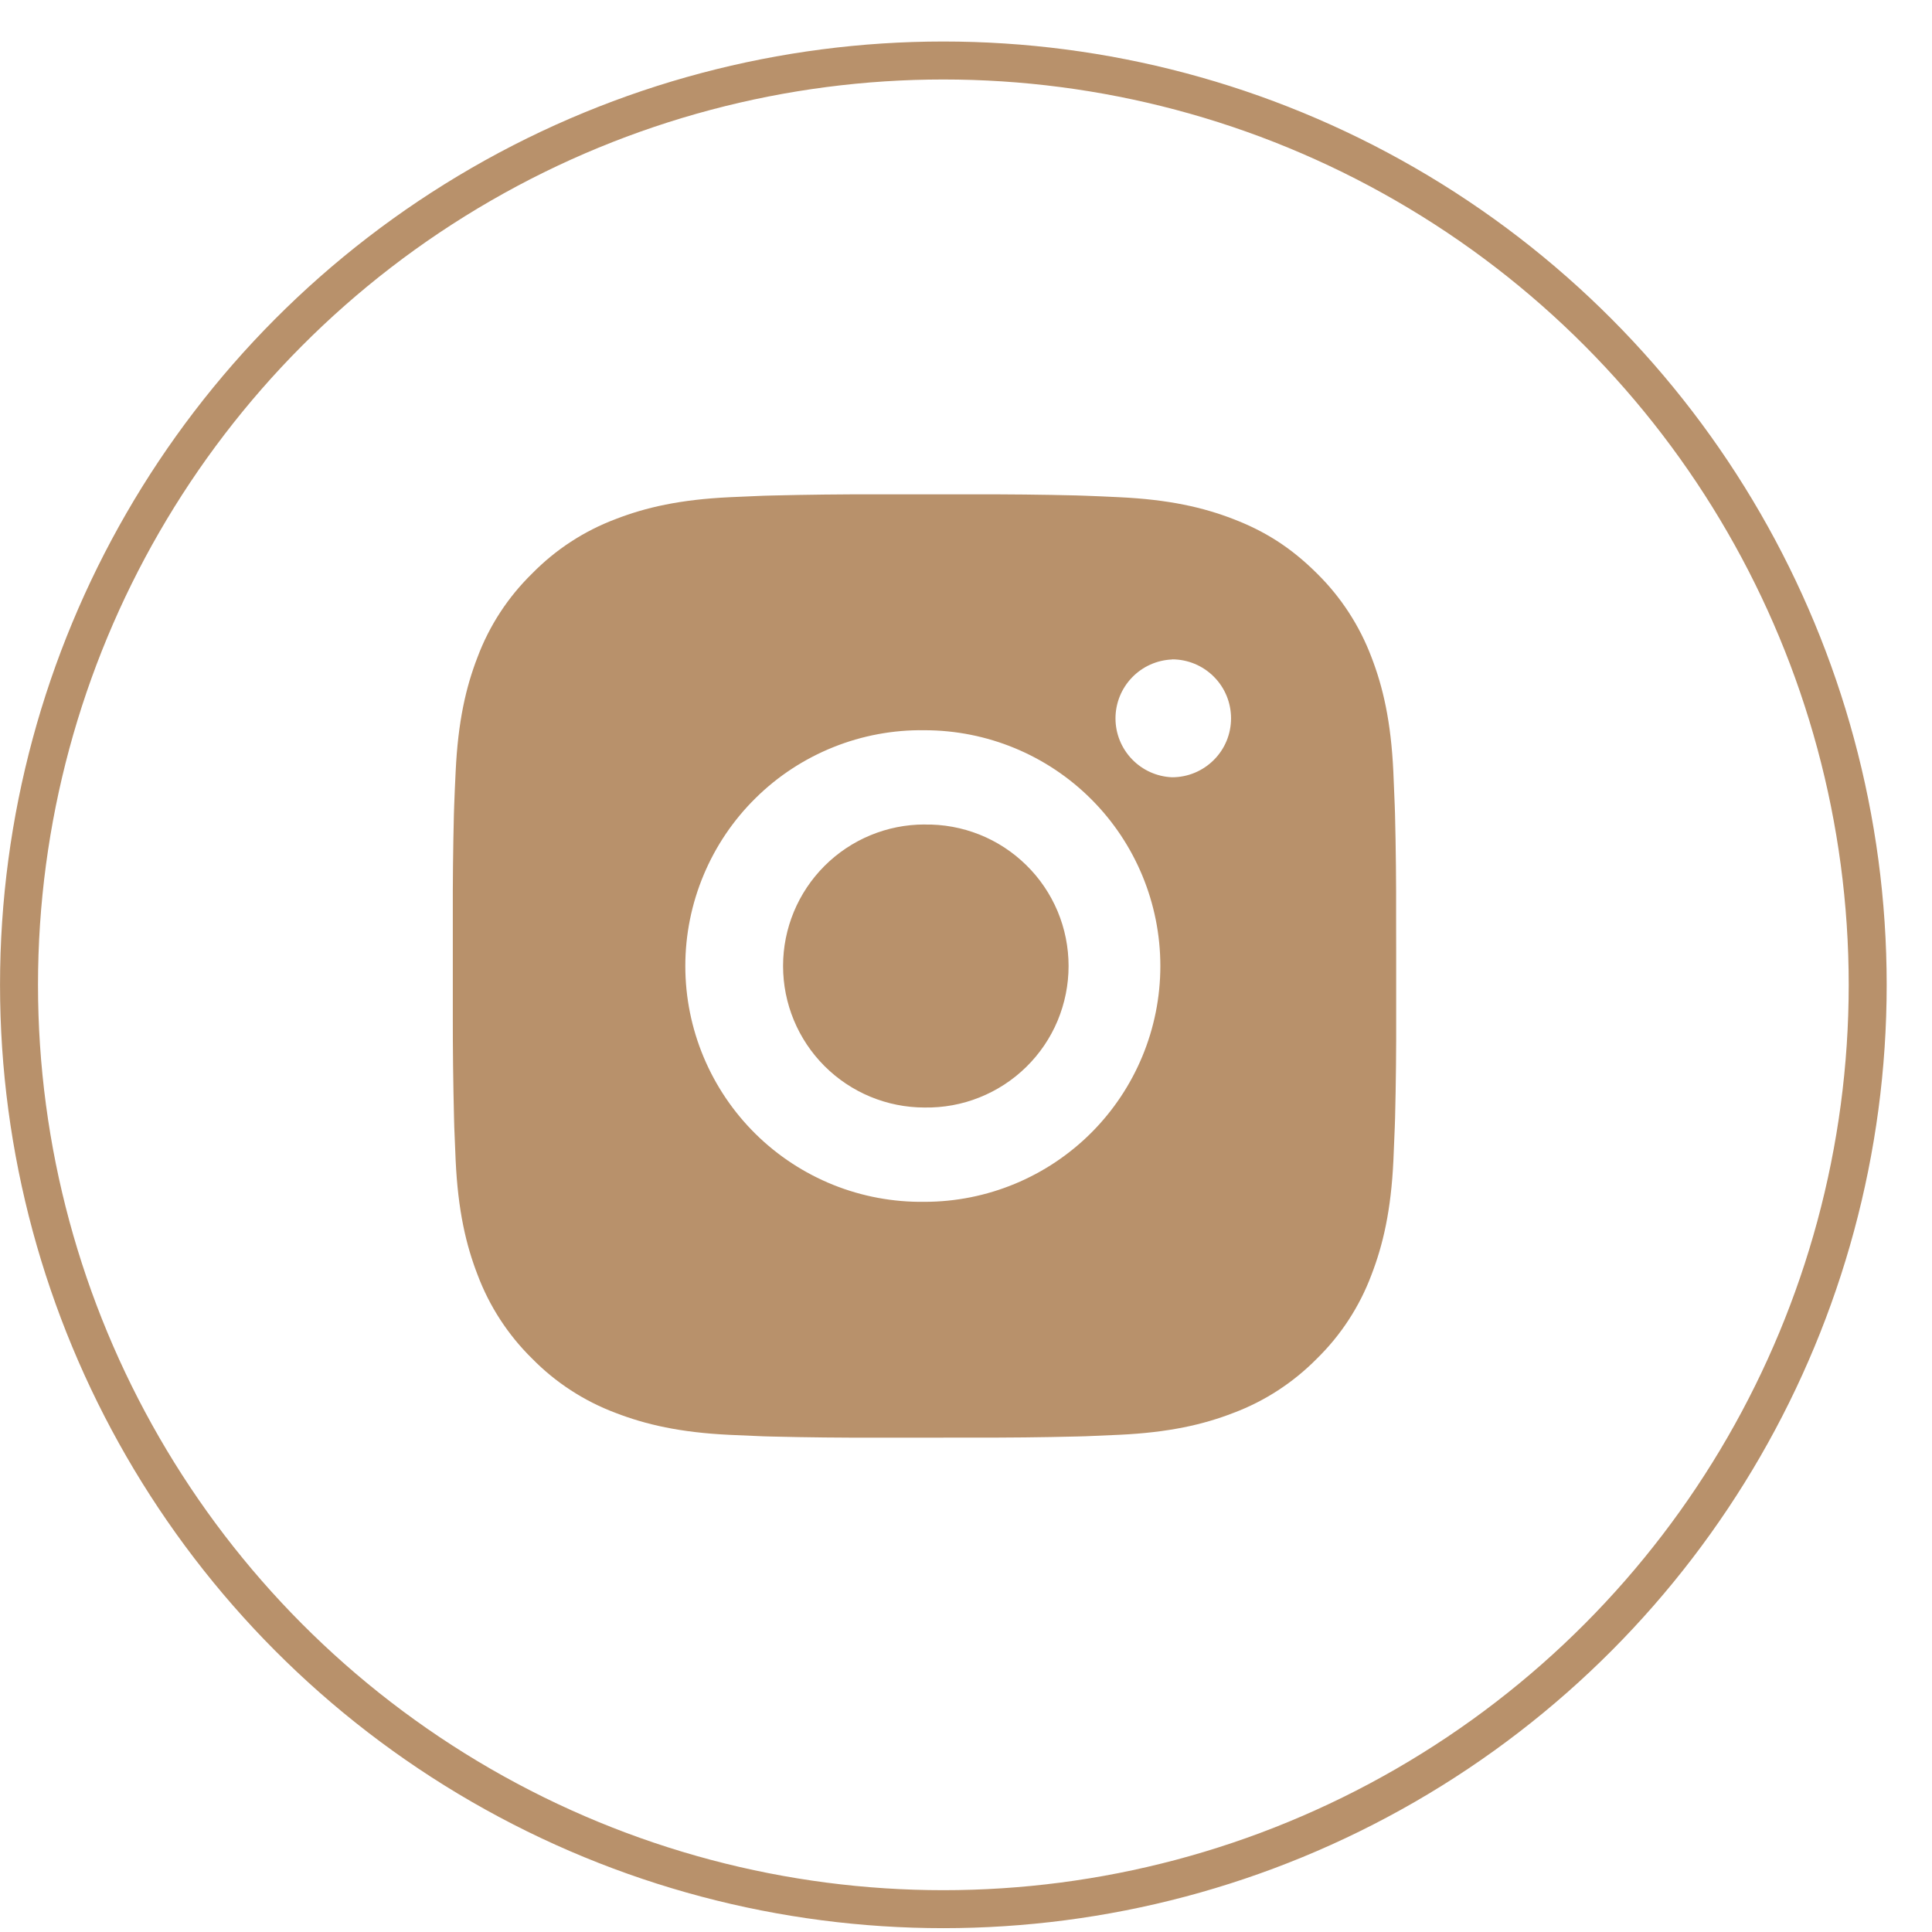 <?xml version="1.0" encoding="UTF-8"?> <svg xmlns="http://www.w3.org/2000/svg" width="32" height="32" viewBox="0 0 32 32" fill="none"><path d="M16.116 8.188C16.686 8.186 17.256 8.192 17.826 8.206L17.977 8.211C18.152 8.217 18.325 8.225 18.534 8.235C19.365 8.274 19.932 8.405 20.43 8.598C20.945 8.796 21.379 9.065 21.814 9.499C22.211 9.89 22.518 10.362 22.715 10.883C22.907 11.38 23.039 11.948 23.078 12.78C23.087 12.988 23.095 13.161 23.101 13.336L23.106 13.488C23.12 14.057 23.126 14.627 23.124 15.197L23.125 15.78V16.803C23.127 17.373 23.121 17.943 23.107 18.513L23.102 18.665C23.096 18.84 23.088 19.012 23.079 19.221C23.04 20.052 22.907 20.619 22.715 21.117C22.519 21.639 22.212 22.111 21.814 22.501C21.423 22.898 20.951 23.206 20.43 23.402C19.932 23.595 19.365 23.726 18.534 23.765C18.325 23.775 18.152 23.782 17.977 23.789L17.826 23.793C17.256 23.807 16.686 23.813 16.116 23.811L15.533 23.812H14.51C13.94 23.814 13.37 23.808 12.8 23.794L12.649 23.79C12.463 23.783 12.278 23.775 12.092 23.766C11.261 23.727 10.694 23.594 10.196 23.402C9.674 23.206 9.202 22.899 8.812 22.501C8.415 22.111 8.107 21.638 7.911 21.117C7.718 20.619 7.586 20.052 7.547 19.221C7.539 19.035 7.531 18.85 7.524 18.665L7.52 18.513C7.506 17.943 7.499 17.373 7.5 16.803V15.197C7.498 14.627 7.504 14.057 7.518 13.488L7.523 13.336C7.529 13.161 7.537 12.988 7.547 12.78C7.586 11.948 7.717 11.381 7.91 10.883C8.106 10.361 8.414 9.89 8.813 9.5C9.203 9.102 9.675 8.794 10.196 8.598C10.694 8.405 11.26 8.274 12.092 8.235L12.649 8.211L12.8 8.207C13.37 8.193 13.94 8.186 14.509 8.188L16.116 8.188ZM15.313 12.095C14.795 12.087 14.281 12.183 13.801 12.376C13.321 12.569 12.883 12.855 12.515 13.219C12.146 13.582 11.854 14.015 11.654 14.493C11.454 14.97 11.351 15.483 11.351 16C11.351 16.518 11.454 17.03 11.654 17.508C11.854 17.985 12.146 18.418 12.515 18.782C12.883 19.145 13.321 19.432 13.801 19.625C14.281 19.818 14.795 19.913 15.313 19.906C16.349 19.906 17.342 19.494 18.075 18.762C18.807 18.029 19.219 17.036 19.219 16C19.219 14.964 18.807 13.97 18.075 13.238C17.342 12.505 16.349 12.095 15.313 12.095ZM15.313 13.657C15.624 13.651 15.933 13.708 16.223 13.823C16.512 13.938 16.775 14.11 16.997 14.328C17.22 14.546 17.396 14.806 17.517 15.093C17.637 15.38 17.699 15.688 17.699 16C17.699 16.311 17.637 16.619 17.517 16.907C17.397 17.194 17.22 17.454 16.998 17.672C16.776 17.89 16.512 18.062 16.223 18.177C15.934 18.293 15.625 18.349 15.313 18.344C14.692 18.344 14.096 18.097 13.656 17.657C13.217 17.218 12.97 16.622 12.97 16C12.97 15.378 13.217 14.782 13.656 14.343C14.096 13.903 14.692 13.656 15.313 13.656L15.313 13.657ZM19.414 10.923C19.162 10.933 18.924 11.04 18.749 11.222C18.574 11.404 18.476 11.646 18.476 11.899C18.476 12.151 18.574 12.393 18.749 12.575C18.924 12.757 19.162 12.864 19.414 12.874C19.673 12.874 19.921 12.771 20.104 12.588C20.288 12.405 20.39 12.157 20.39 11.898C20.39 11.639 20.288 11.39 20.104 11.207C19.921 11.024 19.673 10.921 19.414 10.921V10.923Z" fill="#B8916B"></path><circle cx="15.625" cy="16.312" r="15.31" stroke="#B8916B" stroke-width="0.629"></circle></svg> 